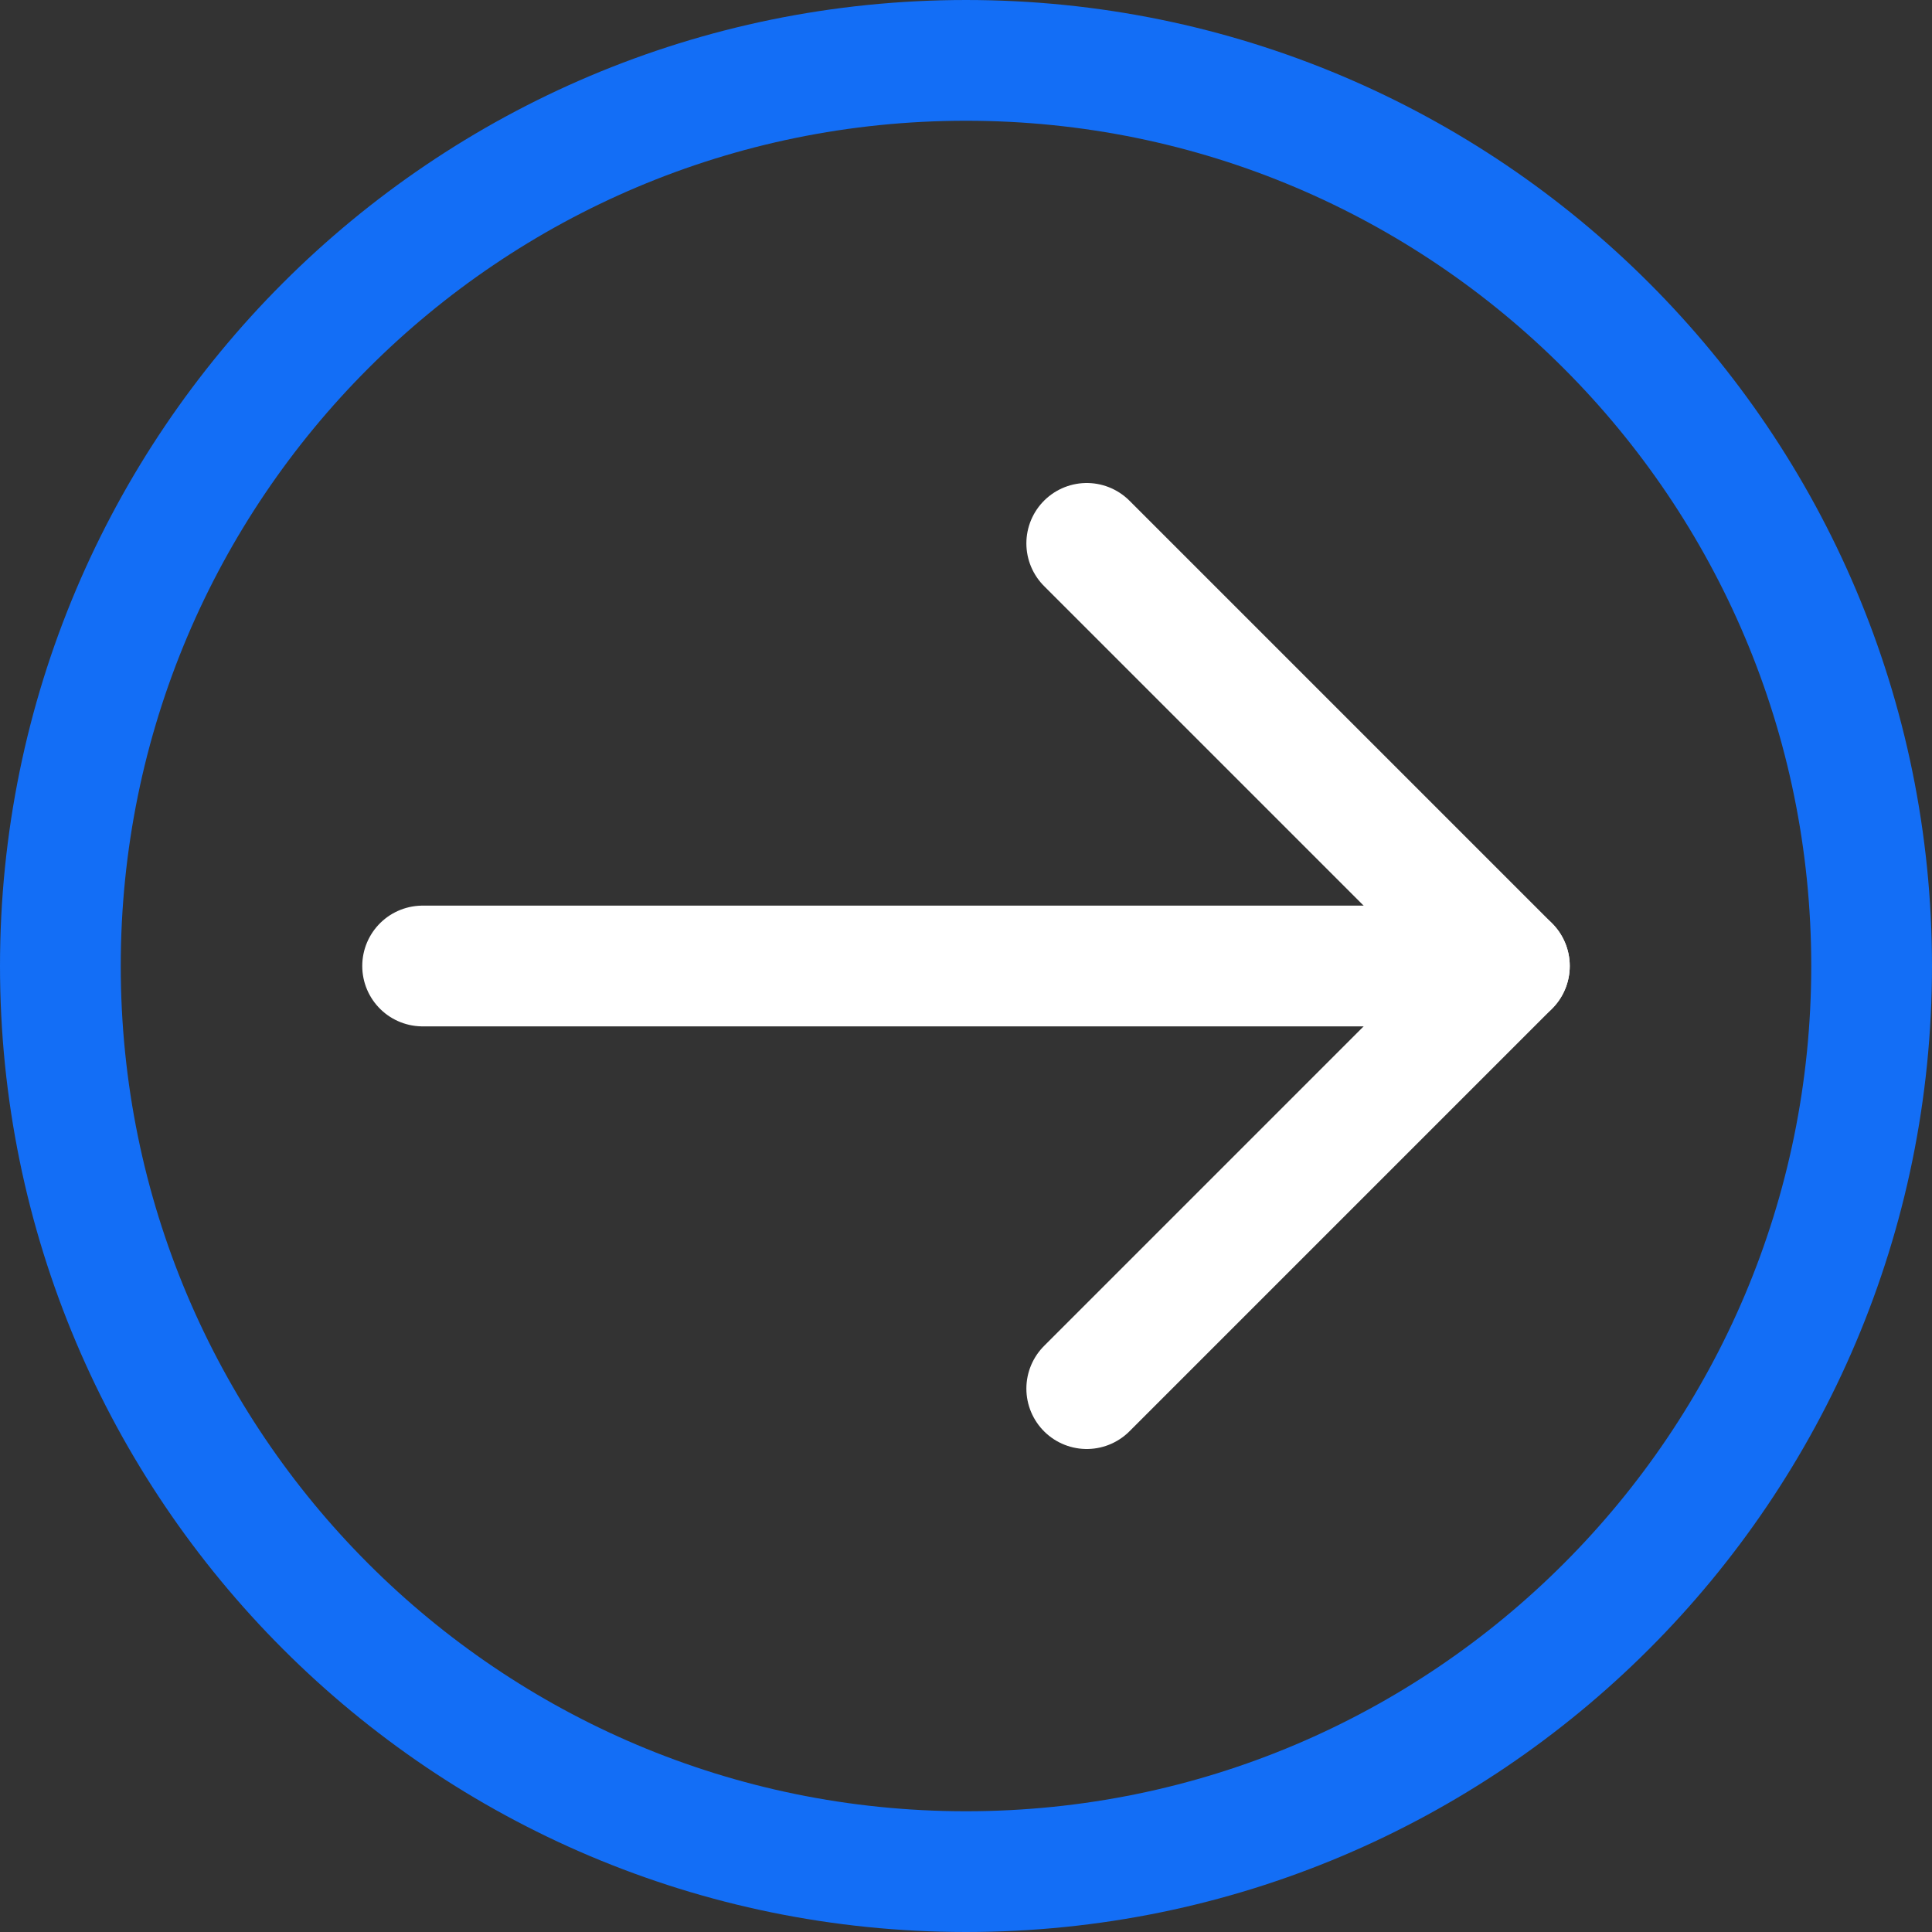 <svg width="32" height="32" fill="none" xmlns="http://www.w3.org/2000/svg"><rect width="100%" height="100%" fill="#333333" stroke="none"/><path d="M7 16h18" stroke="#fff" stroke-width="2" stroke-linecap="round" stroke-linejoin="round"/><path d="M16 31c8.284 0 15-6.716 15-15 0-8.284-6.716-15-15-15C7.716 1 1 7.716 1 16c0 8.284 6.716 15 15 15Z" stroke="#136EF6" stroke-width="2" stroke-linecap="round" stroke-linejoin="round"/><path d="m18 9 7 7-7 7" stroke="#fff" stroke-width="2" stroke-linecap="round" stroke-linejoin="round"/></svg>